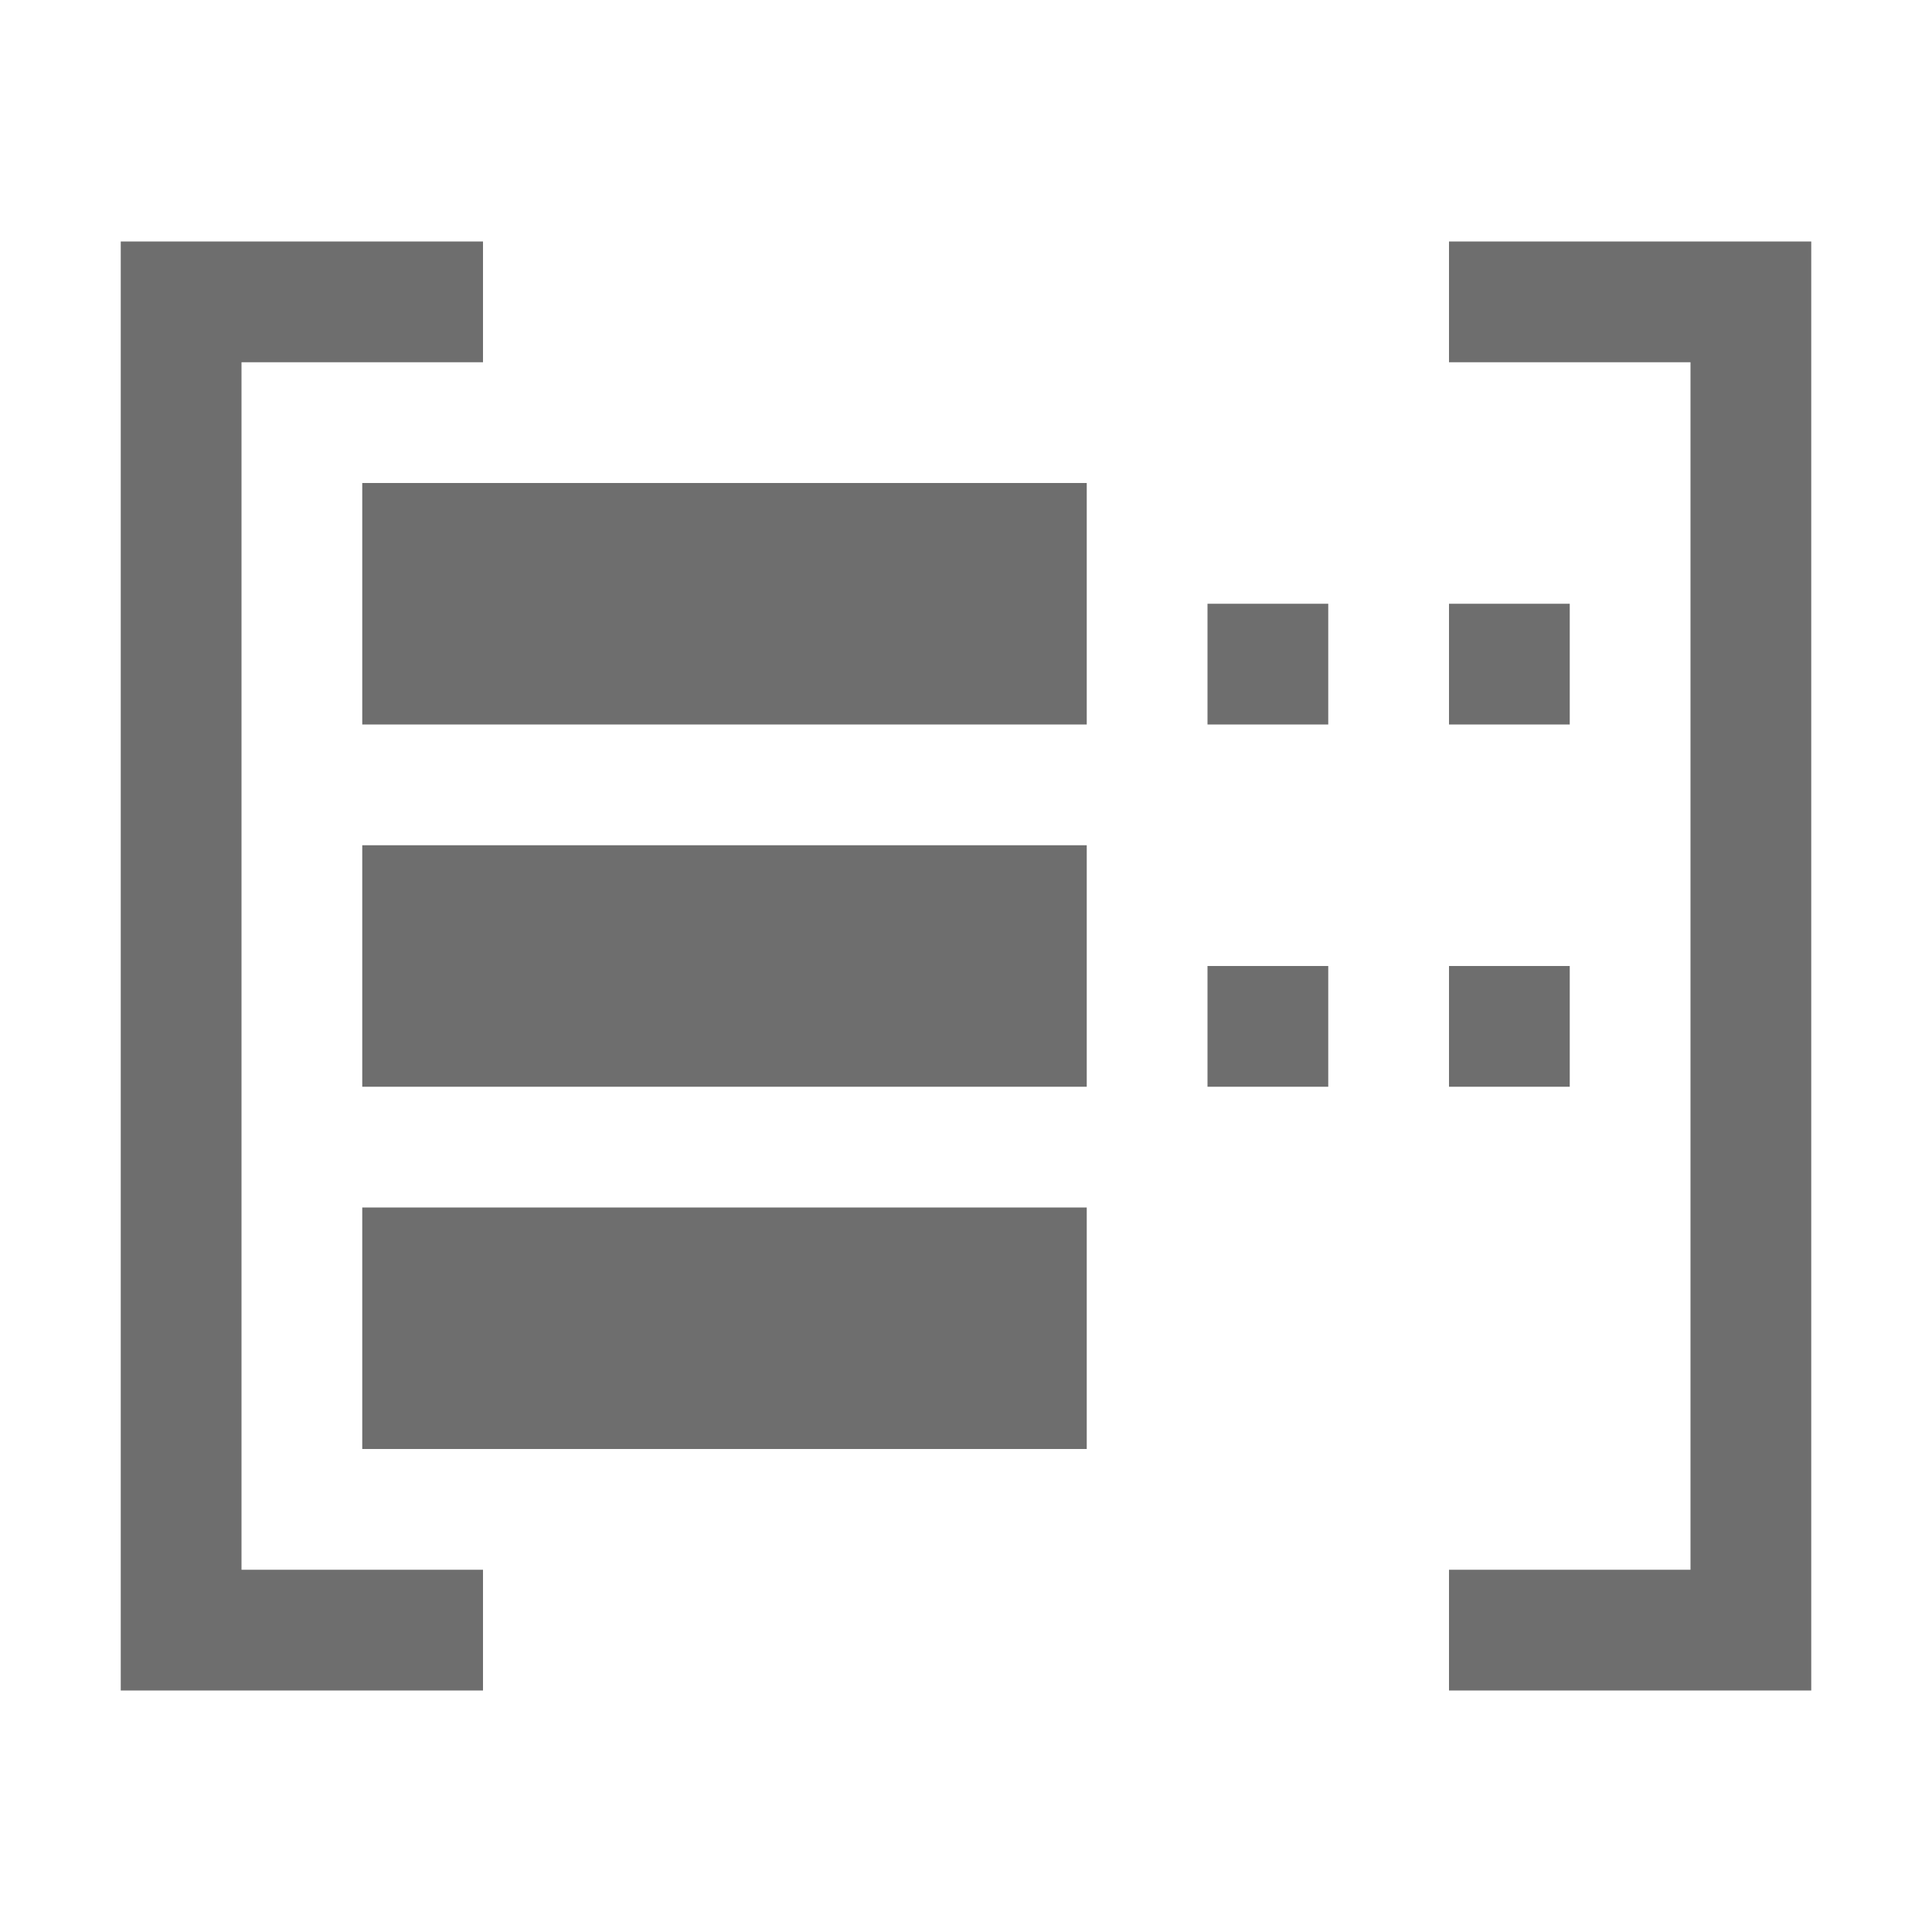 <svg fill="none" height="16" viewBox="0 0 16 16" width="16" xmlns="http://www.w3.org/2000/svg"><g fill="#6e6e6e"><path d="m4 2h-3v12h3v-1h-2v-10h2z"/><path d="m15 2h-3v1h2v10h-2v1h3z"/><path d="m9 4h-6v2h6z"/><path d="m3 7h6v2h-6z"/><path d="m9 10h-6v2h6z"/><path d="m10 5h1v1h-1z"/><path d="m13 5h-1v1h1z"/><path d="m10 8h1v1h-1z"/><path d="m13 8h-1v1h1z"/></g></svg>